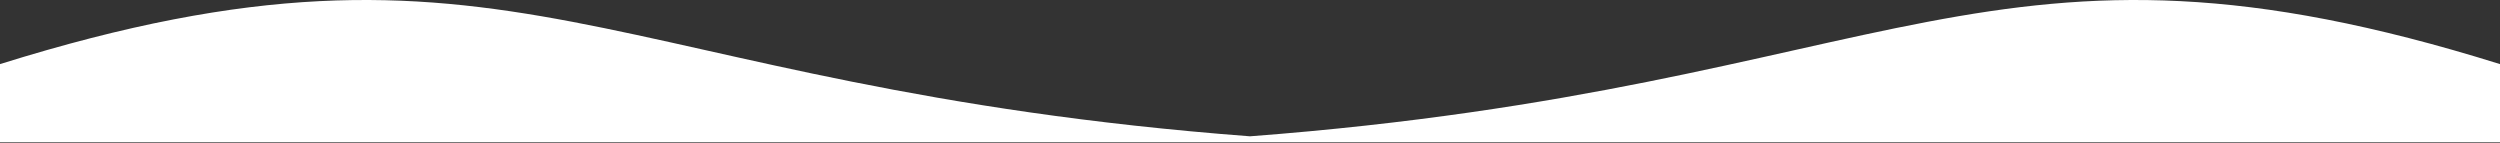 <svg width="1920" height="110" fill="none" xmlns="http://www.w3.org/2000/svg"><rect width="100%" height="100%" fill="#333333" stroke="none"/><g clip-path="url(#clip0)"><path d="M960 104.684C460.831 66.764 392.045-73.263 0 49.234v60.094h1920V49.234c-392.05-122.497-460.83 17.53-960 55.45z" fill="#fff"/></g><defs><clipPath id="clip0"><path fill="#fff" d="M0 0h1920v109.328H0z"/></clipPath></defs></svg>